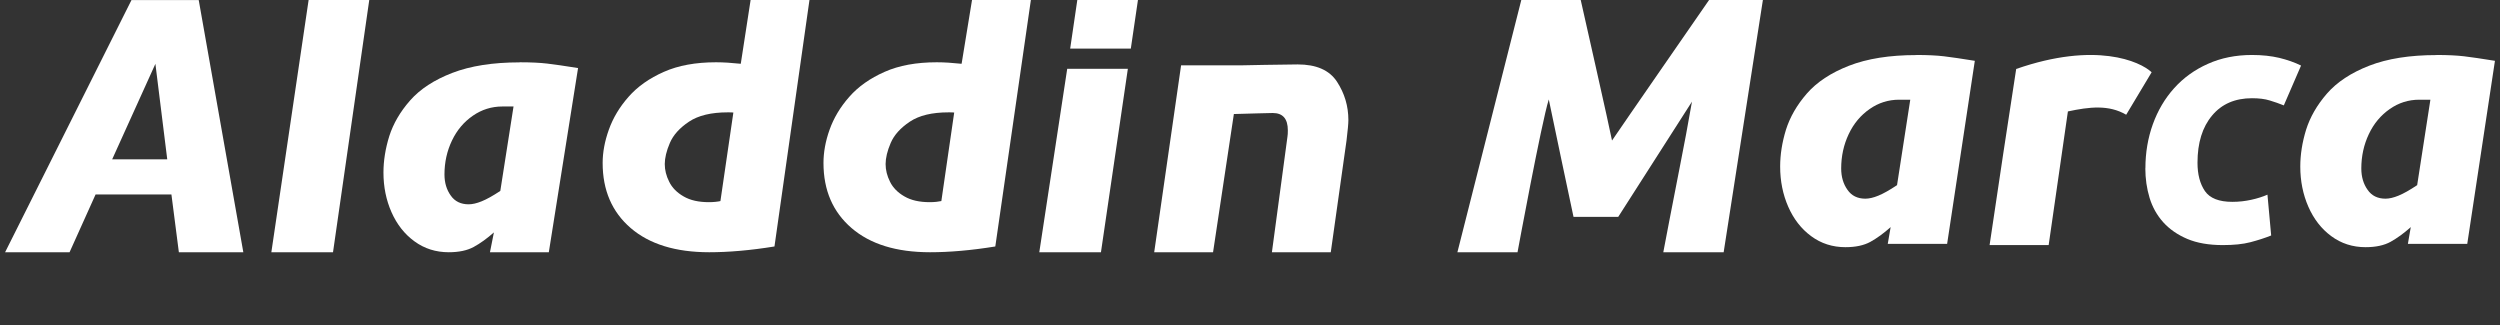 <svg width="446" height="58" viewBox="0 0 446 58" fill="none" xmlns="http://www.w3.org/2000/svg">
<rect x="0" y="0" width="446" height="58" fill="#333333" stroke="none"/>
<path d="M23.462 3.97861e-06L0.909 45H12.409L17.054 34.687H30.581L31.909 45H43.409L35.453 0.017H23.462V3.97861e-06ZM20.01 28.427L27.723 11.391L29.837 28.427H20.01Z" fill="white"/>
<path d="M48.409 45H59.409L65.876 3.27826e-07H55.058L48.409 45Z" fill="white"/>
<path d="M92.688 11.127C87.931 11.127 83.934 11.758 80.697 13.003C77.46 14.249 74.95 15.893 73.166 17.918C71.382 19.944 70.16 22.069 69.45 24.278C68.756 26.503 68.409 28.678 68.409 30.787C68.409 33.327 68.888 35.702 69.846 37.86C70.804 40.019 72.158 41.762 73.942 43.057C75.709 44.352 77.757 45 80.053 45C81.87 45 83.356 44.684 84.513 44.054C85.669 43.423 86.874 42.559 88.113 41.463L87.409 45H97.909L103.126 12.14C100.731 11.758 98.898 11.492 97.626 11.343C96.355 11.193 94.703 11.11 92.688 11.11V11.127ZM89.236 34.074C87.898 34.954 86.792 35.569 85.916 35.917C85.058 36.266 84.281 36.449 83.604 36.449C82.217 36.449 81.143 35.934 80.416 34.888C79.673 33.858 79.293 32.596 79.293 31.119C79.293 28.96 79.739 26.934 80.631 25.075C81.523 23.198 82.778 21.737 84.364 20.641C85.949 19.546 87.7 18.997 89.632 18.997H91.614L89.253 34.074H89.236Z" fill="white"/>
<path d="M132.121 11.376C130.536 11.21 129.082 11.11 127.744 11.11C124.111 11.11 121.006 11.675 118.429 12.821C115.836 13.966 113.739 15.444 112.136 17.271C110.518 19.097 109.362 21.056 108.619 23.132C107.875 25.208 107.512 27.2 107.512 29.076C107.512 33.941 109.18 37.81 112.516 40.683C115.853 43.555 120.527 45 126.522 45C129.974 45 133.872 44.668 138.166 43.971L144.409 0H133.909L132.154 11.376H132.121ZM128.554 35.868C128.009 35.984 127.315 36.067 126.473 36.067C124.639 36.067 123.136 35.735 121.947 35.037C120.758 34.357 119.899 33.477 119.387 32.431C118.859 31.384 118.594 30.338 118.594 29.276C118.594 28.213 118.892 26.918 119.503 25.506C120.114 24.078 121.253 22.817 122.922 21.704C124.59 20.591 126.902 20.044 129.809 20.044C130.255 20.044 130.602 20.044 130.833 20.077L128.521 35.884H128.537L128.554 35.868Z" fill="white"/>
<path d="M171.502 11.376C169.916 11.21 168.463 11.11 167.125 11.11C163.491 11.11 160.386 11.675 157.81 12.821C155.217 13.966 153.119 15.444 151.517 17.271C149.899 19.097 148.742 21.056 147.999 23.132C147.256 25.208 146.909 27.2 146.909 29.076C146.909 33.941 148.577 37.81 151.914 40.683C155.25 43.555 159.907 45 165.919 45C169.371 45 173.269 44.668 177.563 43.971L183.909 0H173.409L171.551 11.376H171.502ZM167.951 35.868C167.389 35.984 166.712 36.067 165.87 36.067C164.036 36.067 162.534 35.735 161.344 35.037C160.155 34.357 159.296 33.477 158.784 32.431C158.256 31.384 157.992 30.338 157.992 29.276C157.992 28.213 158.289 26.918 158.9 25.506C159.511 24.078 160.651 22.817 162.319 21.704C163.987 20.591 166.283 20.044 169.206 20.044C169.652 20.044 169.999 20.044 170.23 20.077L167.934 35.884L167.951 35.868Z" fill="white"/>
<path d="M190.92 8.668H201.738L203.01 3.97861e-06H192.192L190.92 8.668Z" fill="white"/>
<path d="M185.409 45H196.409L201.21 12.271H190.391L185.409 45Z" fill="white"/>
<path d="M231.517 11.493C229.32 11.493 221.326 11.659 221.326 11.659H210.706L205.909 45H216.409L220.121 20.343C223.11 20.277 225.951 20.16 227.057 20.16C228.858 20.16 229.75 21.19 229.75 23.249C229.75 23.747 229.733 24.112 229.683 24.378L226.909 45H237.409L240.221 25.059C240.435 23.282 240.551 22.07 240.551 21.422C240.551 18.932 239.874 16.657 238.52 14.581C237.165 12.506 234.82 11.493 231.5 11.493H231.517Z" fill="white"/>
<path d="M282 0C282.005 0.02 287.287 23.373 287.584 25.071C288.741 23.325 304.899 0 304.899 0H314.5L307.5 45H296.733C296.733 45 298.692 34.693 299.679 29.762C300.44 25.944 301.169 22.039 301.847 18.135C301.249 19.073 288.747 38.603 288.69 38.691H280.715C280.702 38.633 276.493 18.786 276.303 17.741C274.995 21.878 270.727 45 270.727 45H260L271.4 0H282Z" fill="white"/>
<path fill-rule="evenodd" clip-rule="evenodd" d="M341.865 9.808C343.881 9.808 345.534 9.892 346.806 10.043C348.078 10.194 349.911 10.462 352.307 10.849L347.367 43.508H336.777L337.29 40.518C336.051 41.626 334.844 42.5 333.688 43.139C332.531 43.777 331.044 44.097 329.227 44.097C326.93 44.097 324.881 43.441 323.113 42.131C321.329 40.821 319.975 39.056 319.017 36.872C318.059 34.688 317.58 32.286 317.58 29.716C317.58 27.582 317.926 25.381 318.62 23.13C319.33 20.896 320.553 18.746 322.337 16.696C324.121 14.647 326.633 12.984 329.871 11.724C333.109 10.464 337.107 9.825 341.865 9.825V9.808ZM338.809 17.787C336.876 17.787 335.125 18.343 333.539 19.451C331.953 20.56 330.697 22.038 329.805 23.936C328.913 25.818 328.467 27.868 328.467 30.052C328.467 31.547 328.847 32.824 329.591 33.865C330.318 34.923 331.392 35.444 332.779 35.444C333.457 35.444 334.233 35.26 335.092 34.907C335.967 34.554 337.074 33.932 338.412 33.042H338.43L340.792 17.787H338.809Z" fill="white"/>
<path fill-rule="evenodd" clip-rule="evenodd" d="M434.656 9.808C436.672 9.808 438.325 9.892 439.597 10.043C440.869 10.194 442.702 10.462 445.098 10.849L440.158 43.508H429.568L430.081 40.518C428.842 41.626 427.635 42.5 426.479 43.139C425.322 43.777 423.835 44.097 422.018 44.097C419.721 44.097 417.672 43.441 415.904 42.131C414.12 40.821 412.766 39.056 411.808 36.872C410.85 34.688 410.371 32.286 410.371 29.716C410.371 27.582 410.717 25.381 411.411 23.13C412.121 20.896 413.344 18.746 415.128 16.696C416.912 14.647 419.424 12.984 422.662 11.724C425.9 10.464 429.898 9.825 434.656 9.825V9.808ZM431.6 17.787C429.667 17.787 427.916 18.343 426.33 19.451C424.744 20.56 423.488 22.038 422.596 23.936C421.704 25.818 421.258 27.868 421.258 30.052C421.258 31.547 421.638 32.824 422.382 33.865C423.109 34.923 424.183 35.444 425.57 35.444C426.248 35.444 427.024 35.26 427.883 34.907C428.758 34.554 429.865 33.932 431.203 33.042H431.22L433.583 17.787H431.6Z" fill="white"/>
<path d="M401.753 9.808C403.567 9.808 405.177 9.984 406.612 10.32C408.048 10.672 409.341 11.12 410.509 11.696L407.433 18.803C406.628 18.483 405.791 18.179 404.924 17.923C404.056 17.651 402.999 17.523 401.753 17.523C398.74 17.523 396.357 18.547 394.638 20.611C392.902 22.676 392.034 25.477 392.034 29.03C392.034 31.111 392.476 32.791 393.359 34.088C394.243 35.368 395.869 36.009 398.251 36.009C399.418 36.009 400.538 35.881 401.627 35.641C402.715 35.401 403.678 35.097 404.514 34.728L405.177 42.011C404.057 42.459 402.81 42.86 401.469 43.212C400.128 43.564 398.487 43.724 396.547 43.724C394.054 43.724 391.94 43.355 390.204 42.619C388.469 41.883 387.049 40.891 385.929 39.658C384.809 38.41 383.988 36.953 383.483 35.289C382.979 33.624 382.727 31.863 382.727 30.023L382.742 30.007C382.742 27.238 383.184 24.613 384.067 22.164C384.951 19.715 386.213 17.571 387.869 15.73C389.526 13.89 391.514 12.449 393.881 11.393C396.231 10.336 398.866 9.808 401.753 9.808Z" fill="white"/>
<path d="M359.688 12.304C373.816 7.381 381.772 10.926 383.852 12.892L379.312 20.468C376.21 18.653 372.76 19.057 368.914 19.88L365.481 43.723H354.943C355.686 38.515 359.077 16.152 359.688 12.304Z" fill="white"/>
</svg>
